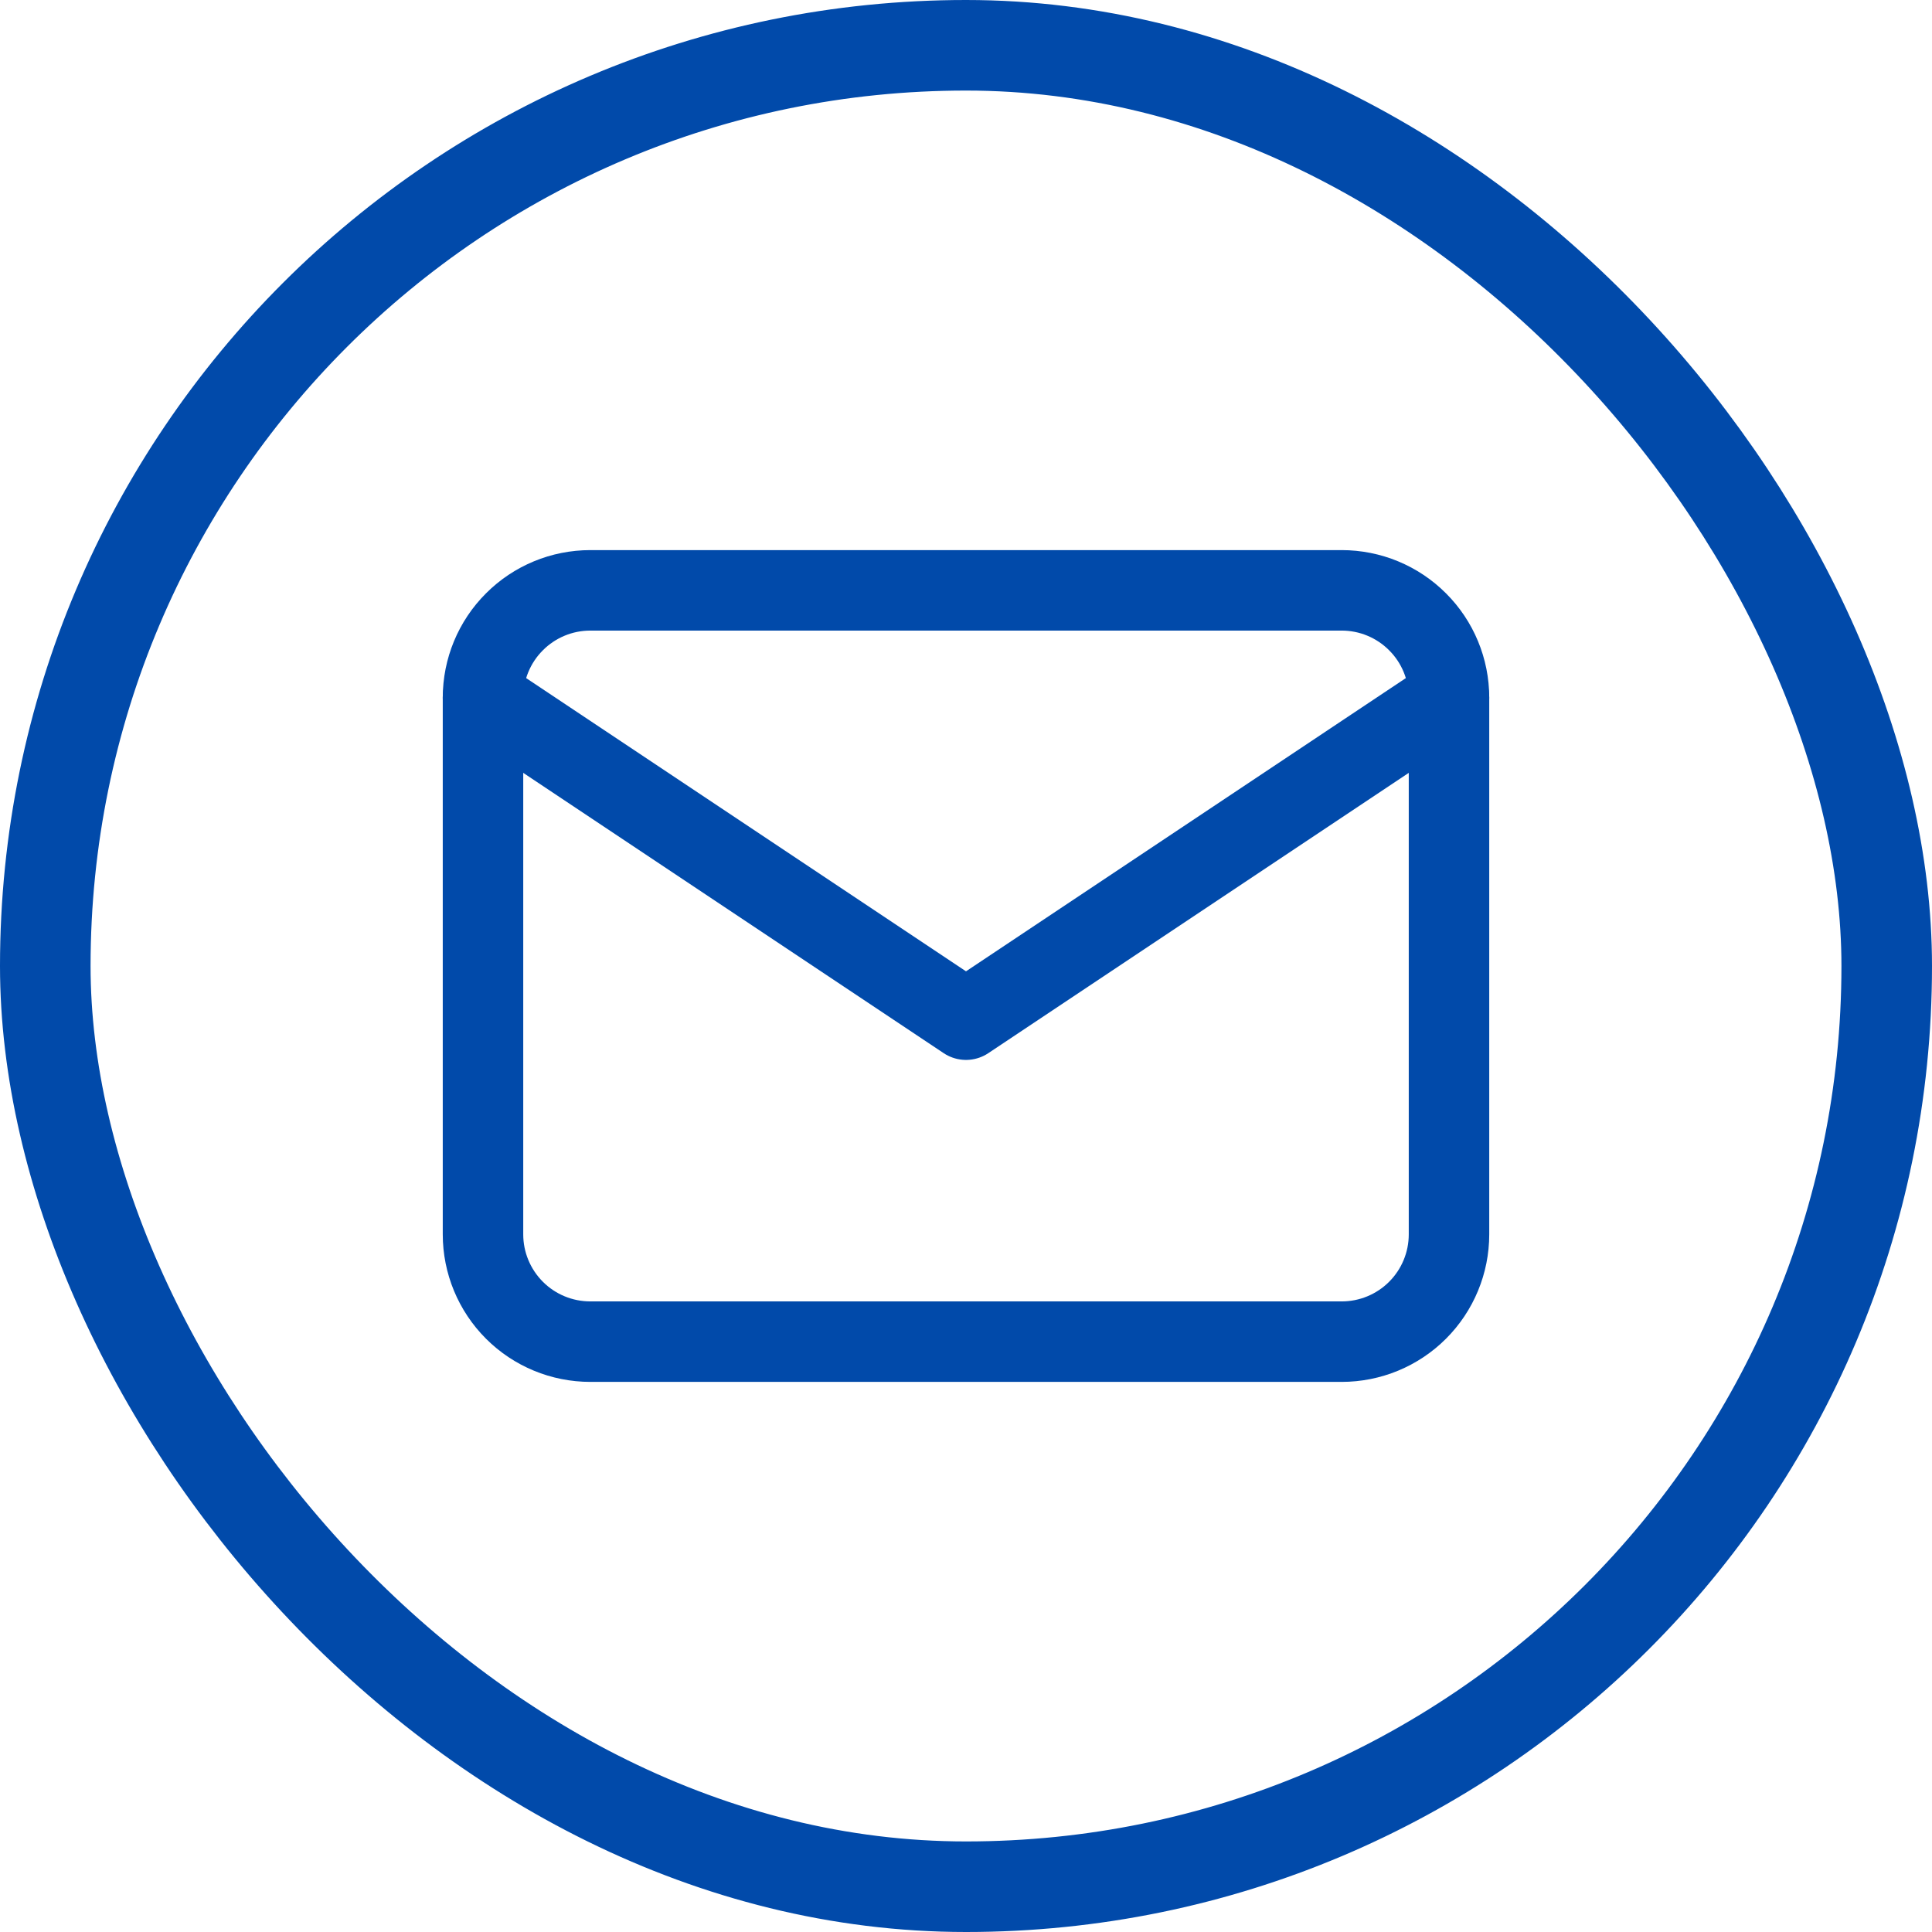 <svg width="32" height="32" viewBox="0 0 32 32" fill="none" xmlns="http://www.w3.org/2000/svg">
<rect x="0.75" y="0.75" width="30.5" height="30.5" rx="15.25" stroke="#014AAA" stroke-width="1.5"/>
<path d="M8 11.556C8 11.084 8.187 10.632 8.521 10.299C8.854 9.965 9.306 9.778 9.778 9.778H22.222C22.694 9.778 23.146 9.965 23.479 10.299C23.813 10.632 24 11.084 24 11.556V20.445C24 20.916 23.813 21.368 23.479 21.702C23.146 22.035 22.694 22.222 22.222 22.222H9.778C9.306 22.222 8.854 22.035 8.521 21.702C8.187 21.368 8 20.916 8 20.445V11.556Z" stroke="#014AAA" stroke-width="1.333" stroke-linecap="round" stroke-linejoin="round"/>
<path d="M8 11.556L16 16.889L24 11.556" stroke="#014AAA" stroke-width="1.333" stroke-linecap="round" stroke-linejoin="round"/>
</svg>
